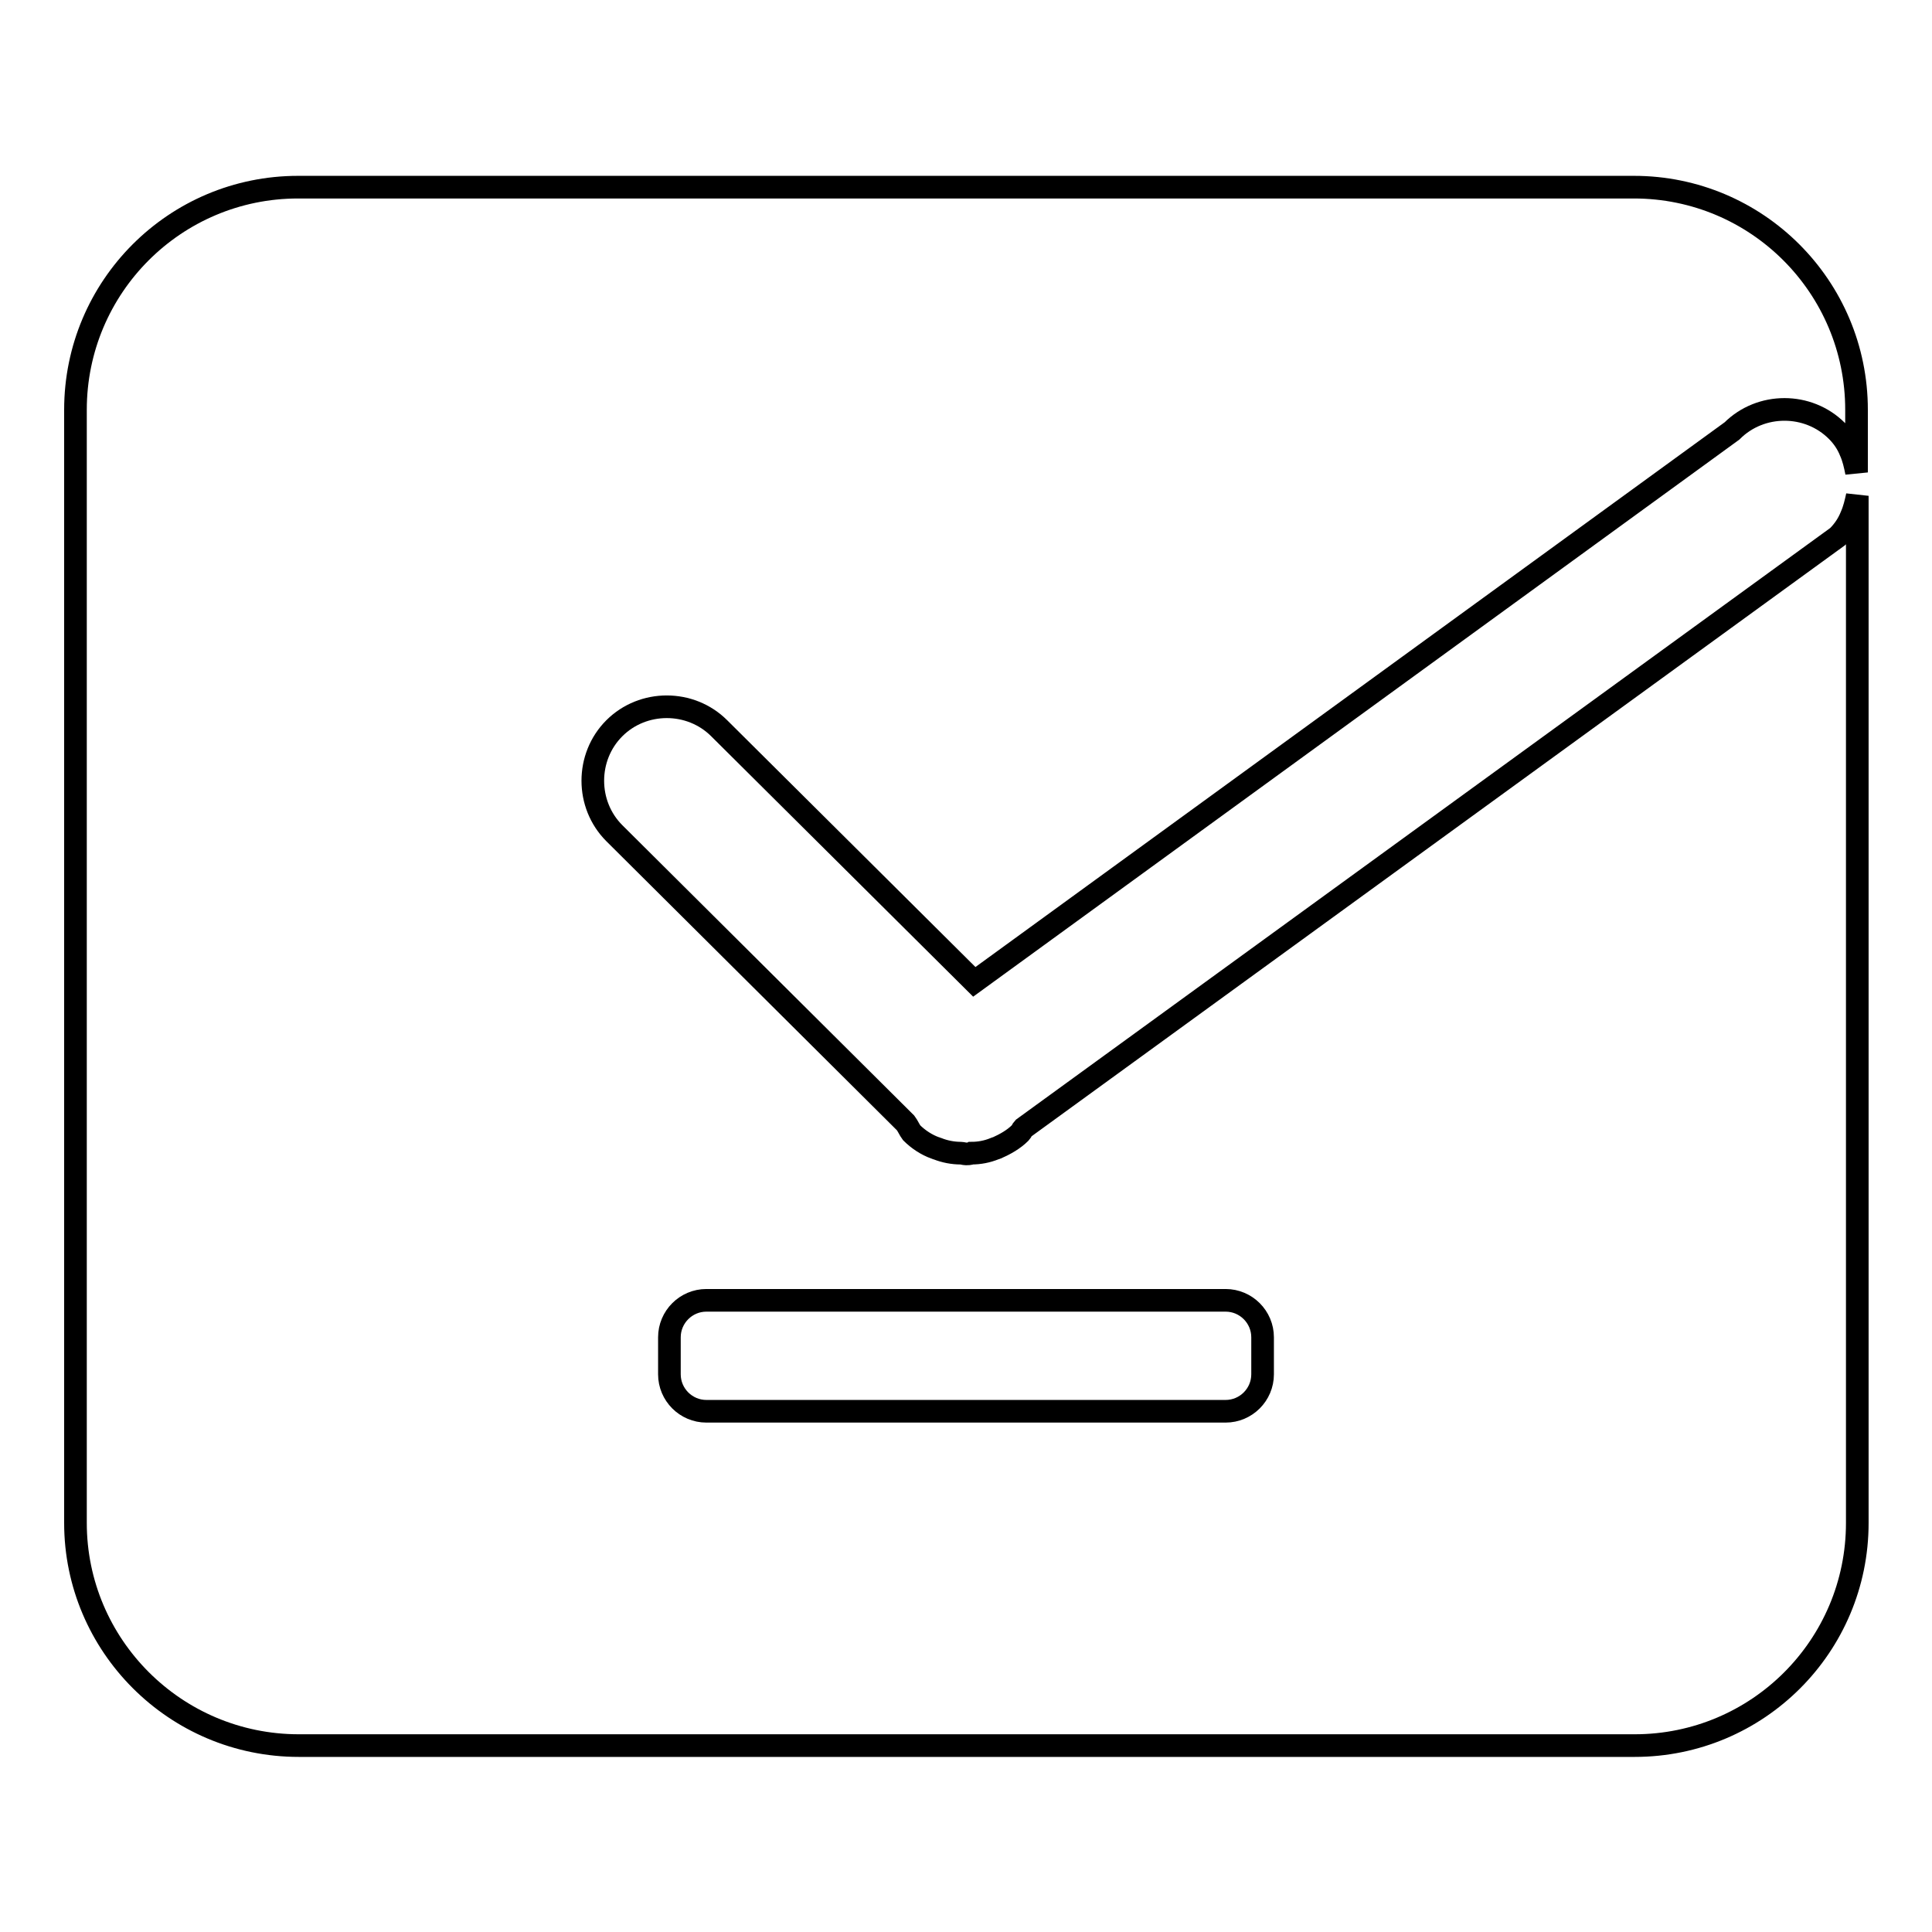 <?xml version="1.0" encoding="utf-8"?>
<!-- Svg Vector Icons : http://www.onlinewebfonts.com/icon -->
<!DOCTYPE svg PUBLIC "-//W3C//DTD SVG 1.1//EN" "http://www.w3.org/Graphics/SVG/1.1/DTD/svg11.dtd">
<svg version="1.1" xmlns="http://www.w3.org/2000/svg" xmlns:xlink="http://www.w3.org/1999/xlink" x="0px" y="0px" viewBox="0 0 256 256" enable-background="new 0 0 256 256" xml:space="preserve">
<g> <path stroke-width="3" fill-opacity="0" stroke="#000000"  d="M245.2,59.8c-0.4-1-1-1.9-1.8-2.7c-3.8-3.8-10.1-3.8-13.9,0l-100.4,73L95.3,96.5c-3.8-3.8-10.1-3.8-13.9,0 c-3.8,3.8-3.8,10.1,0,13.9l38.6,38.4c0.3,0.4,0.5,0.9,0.8,1.3c0.9,0.9,2,1.6,3.1,2c0.1,0,0.2,0.1,0.3,0.1c1,0.4,2.1,0.6,3.1,0.6 c0.2,0,0.5,0.1,0.7,0.1c0.2,0,0.5,0,0.7-0.1c1.1,0,2.1-0.2,3.1-0.6c0.1,0,0.2-0.1,0.3-0.1c1.1-0.5,2.2-1.1,3.1-2 c0.2-0.2,0.2-0.4,0.4-0.6l107.9-78.4c0.8-0.8,1.4-1.7,1.8-2.7c0.4-0.9,0.6-1.8,0.8-2.7v136.1c0,16.3-13.2,29.5-29.5,29.5h-177 C23.2,231.3,10,218,10,201.8V54.3C10,38,23.2,24.8,39.5,24.8h177c16.3,0,29.5,13.2,29.5,29.5v8.3C245.8,61.6,245.6,60.7,245.2,59.8 L245.2,59.8z M88.7,182.1c0,2.7,2.2,4.9,4.9,4.9h68.8c2.7,0,4.9-2.2,4.9-4.9v-4.9c0-2.7-2.2-4.9-4.9-4.9H93.6 c-2.7,0-4.9,2.2-4.9,4.9V182.1z"/></g>
</svg>